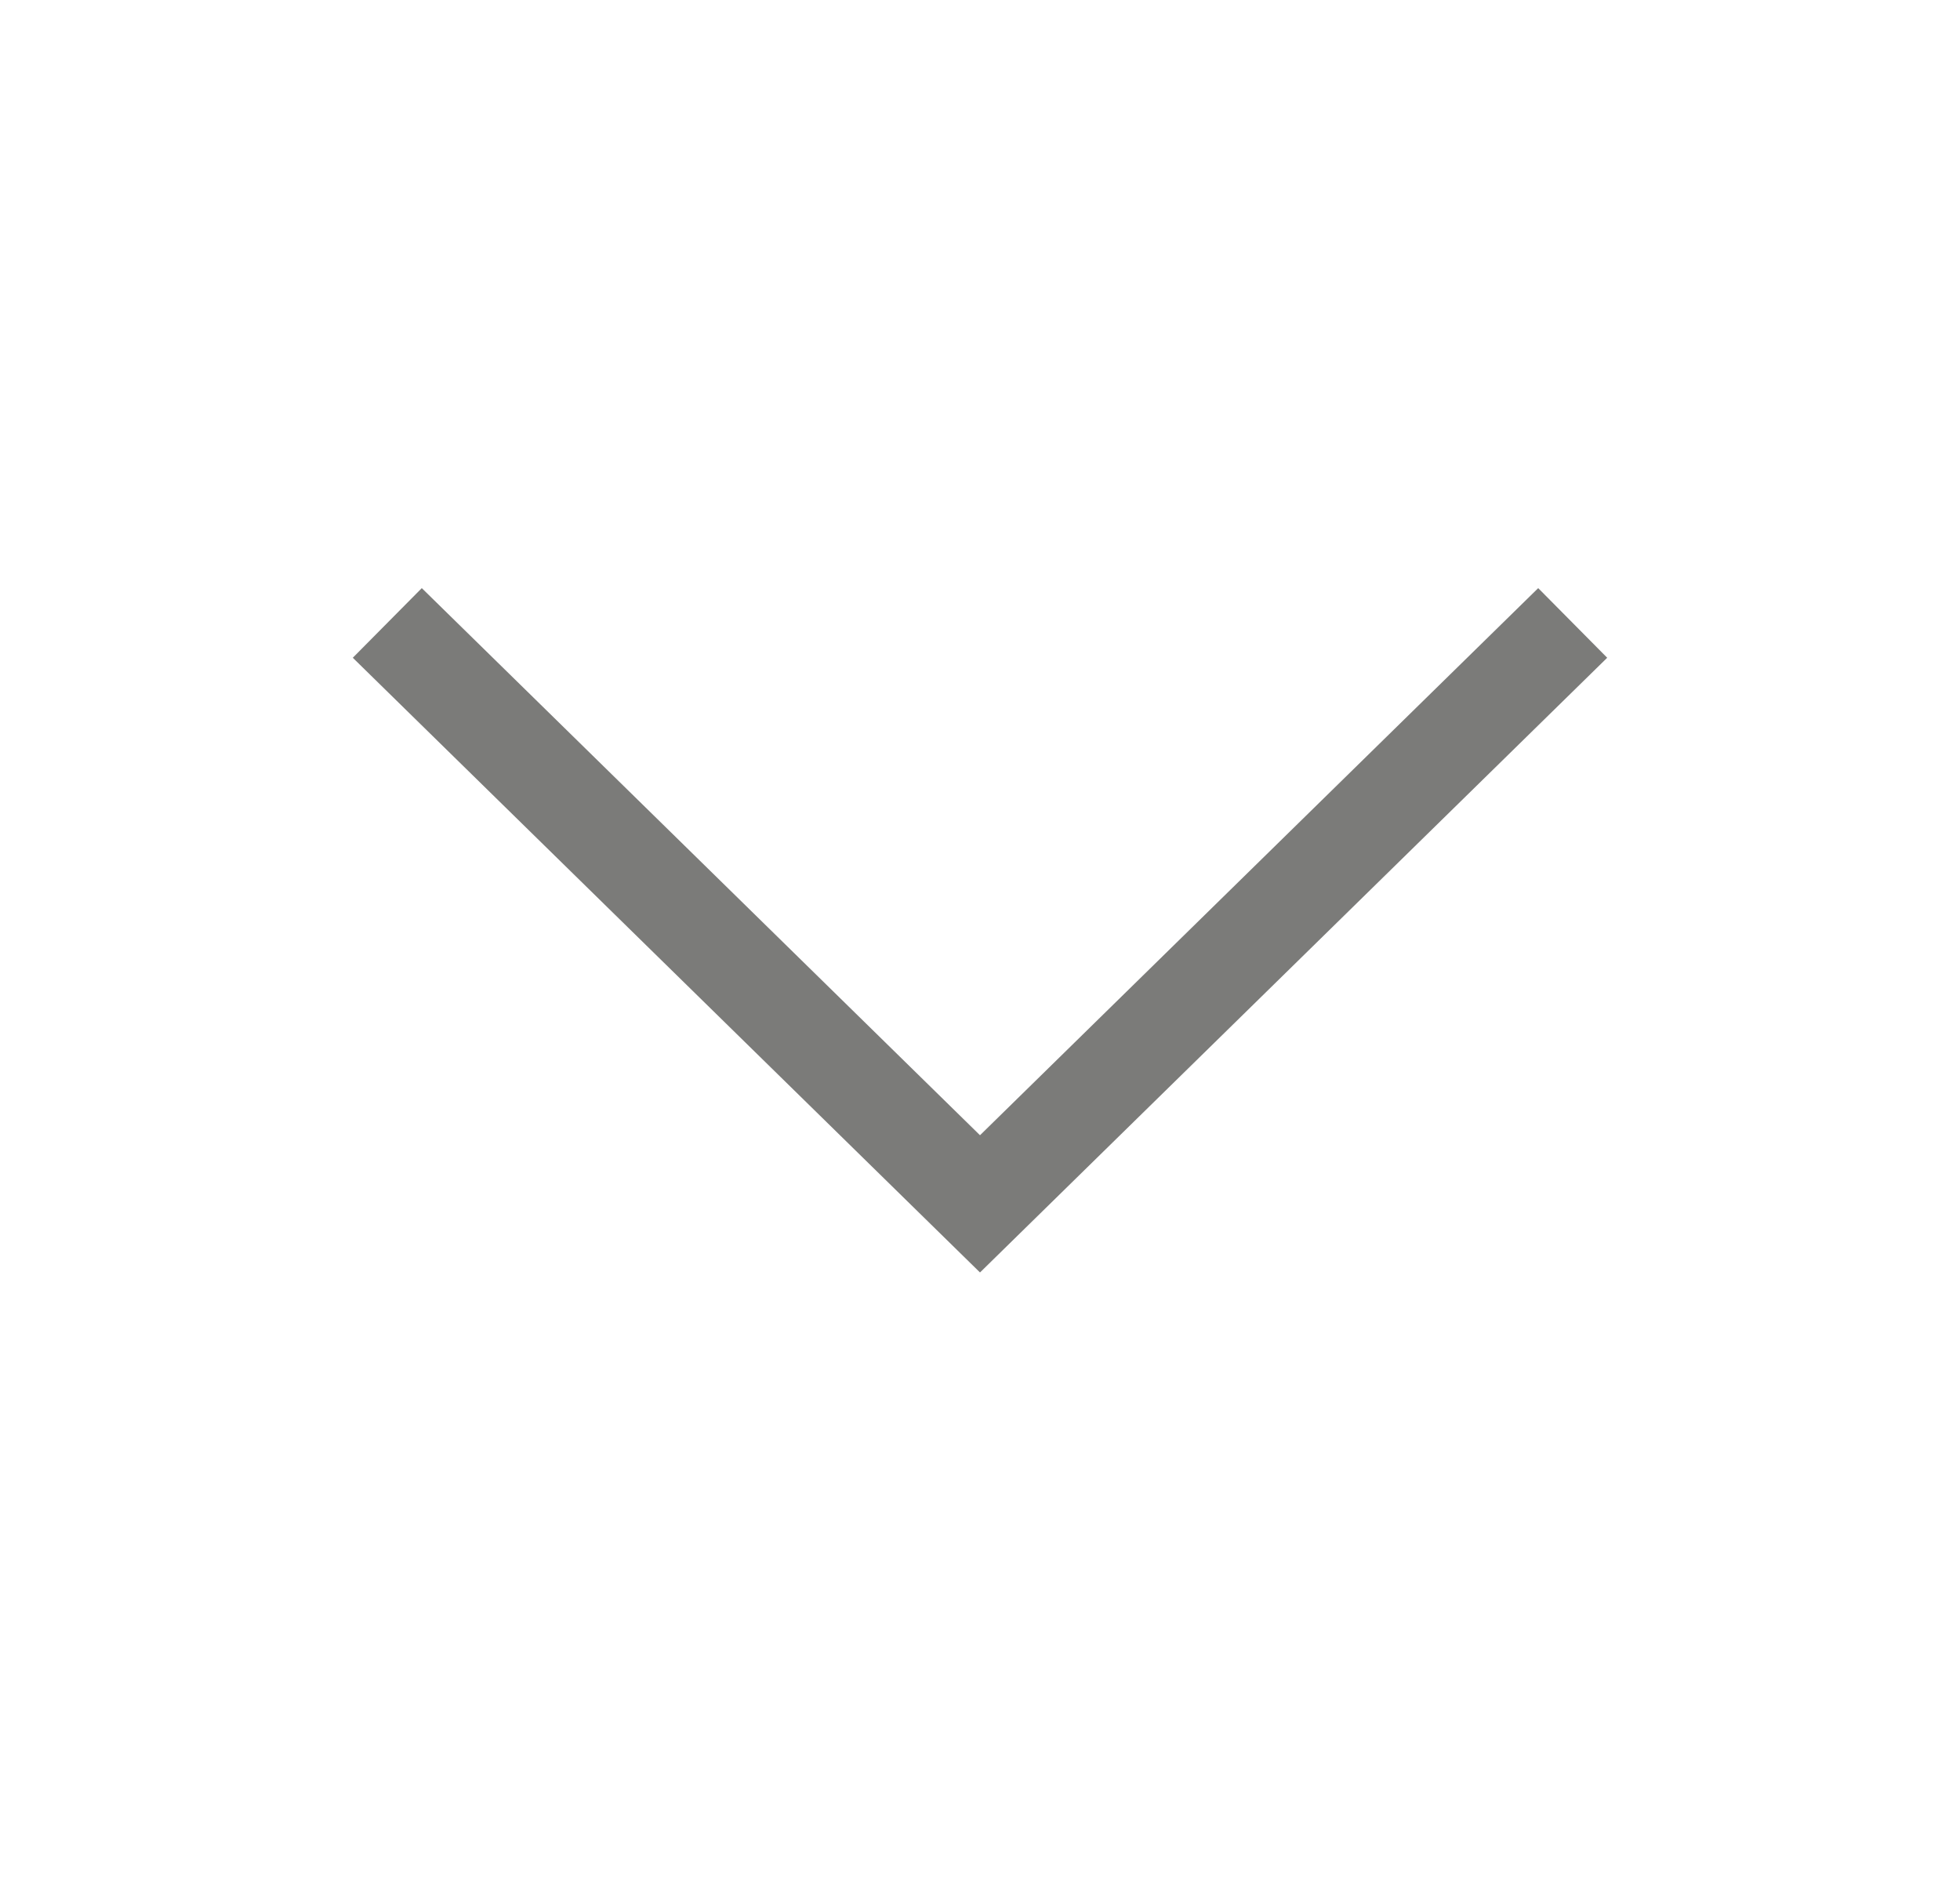 <svg width="25" height="24" viewBox="0 0 25 24" fill="none" xmlns="http://www.w3.org/2000/svg">
<path d="M12.5 16.227L4.5 8.388L5.38 7.5L12.5 14.477L19.62 7.5L20.5 8.388L12.5 16.227Z" fill="#444341" fill-opacity="0.7"/>
</svg>
